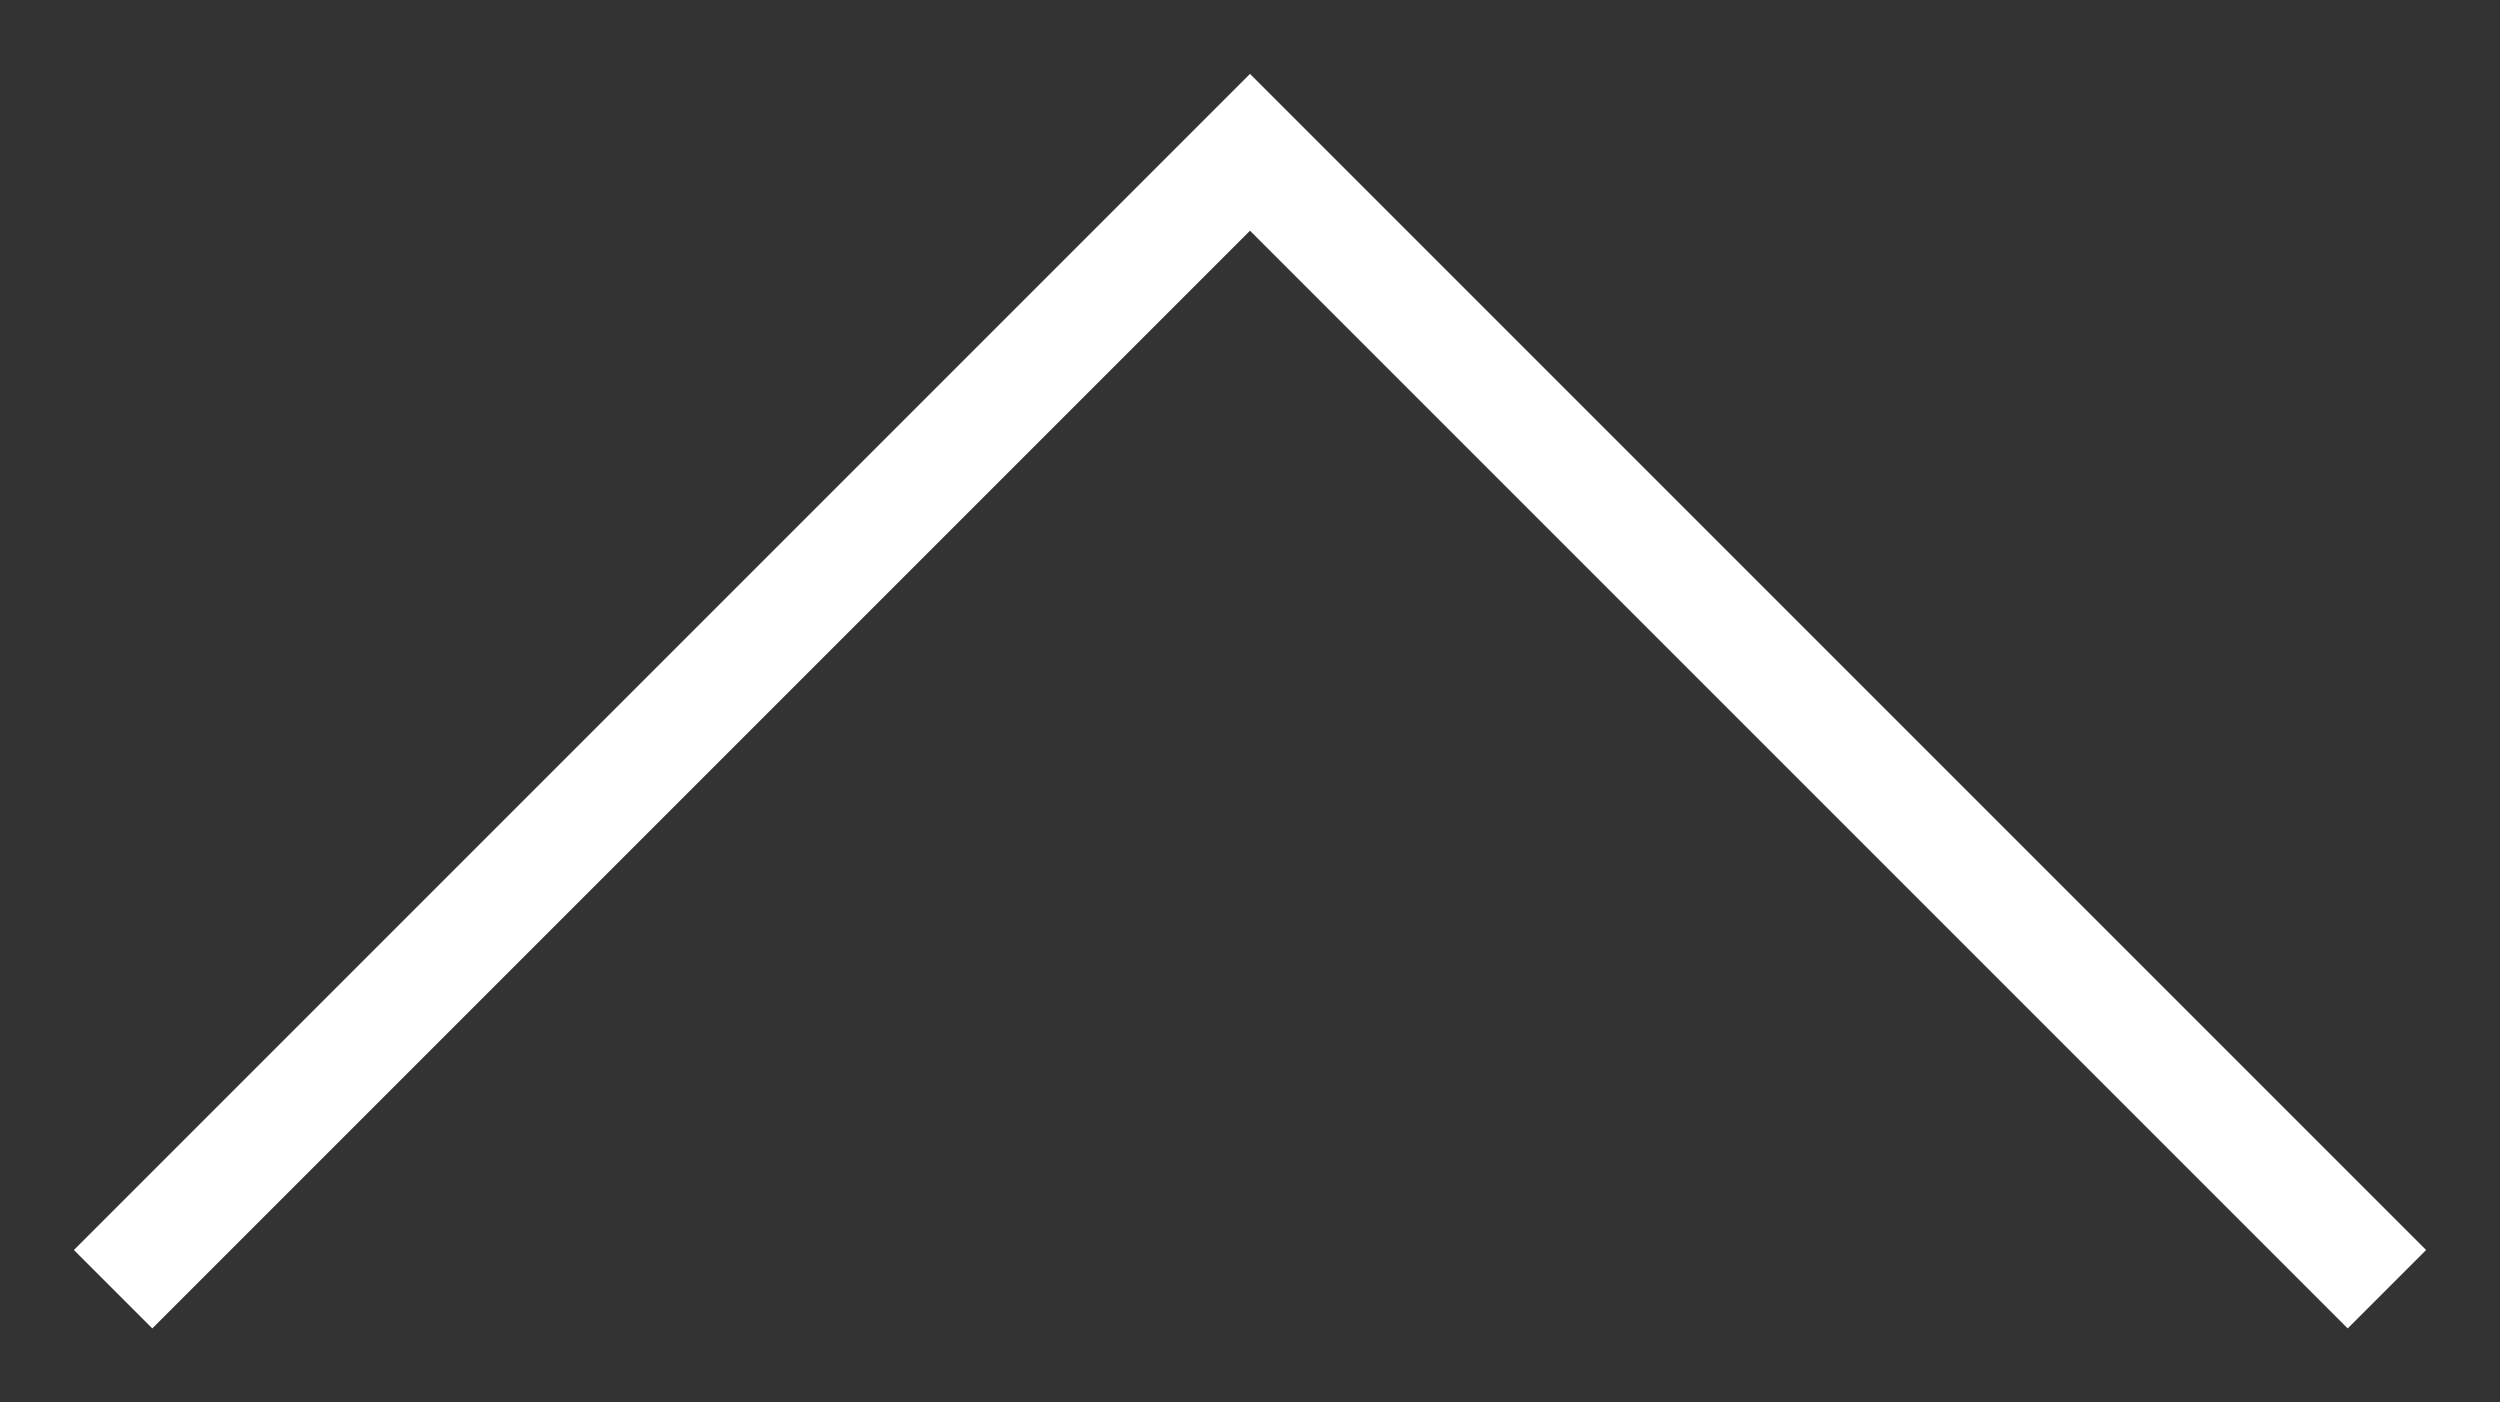<svg xmlns="http://www.w3.org/2000/svg" width="23.914" height="13.414" viewBox="0 0 23.914 13.414">
  <rect x="0" y="0" width="23.914" height="13.414" fill="#333333" stroke="none"/>
  <path id="パス_5885" data-name="パス 5885" d="M34.25,23.5,23.75,13l-.75.75L34.25,25,45.5,13.75,44.75,13Z" transform="translate(46.207 25.707) rotate(180)" fill="#fff" stroke="rgba(0,0,0,0)" stroke-width="1" fill-rule="evenodd"/>
</svg>
